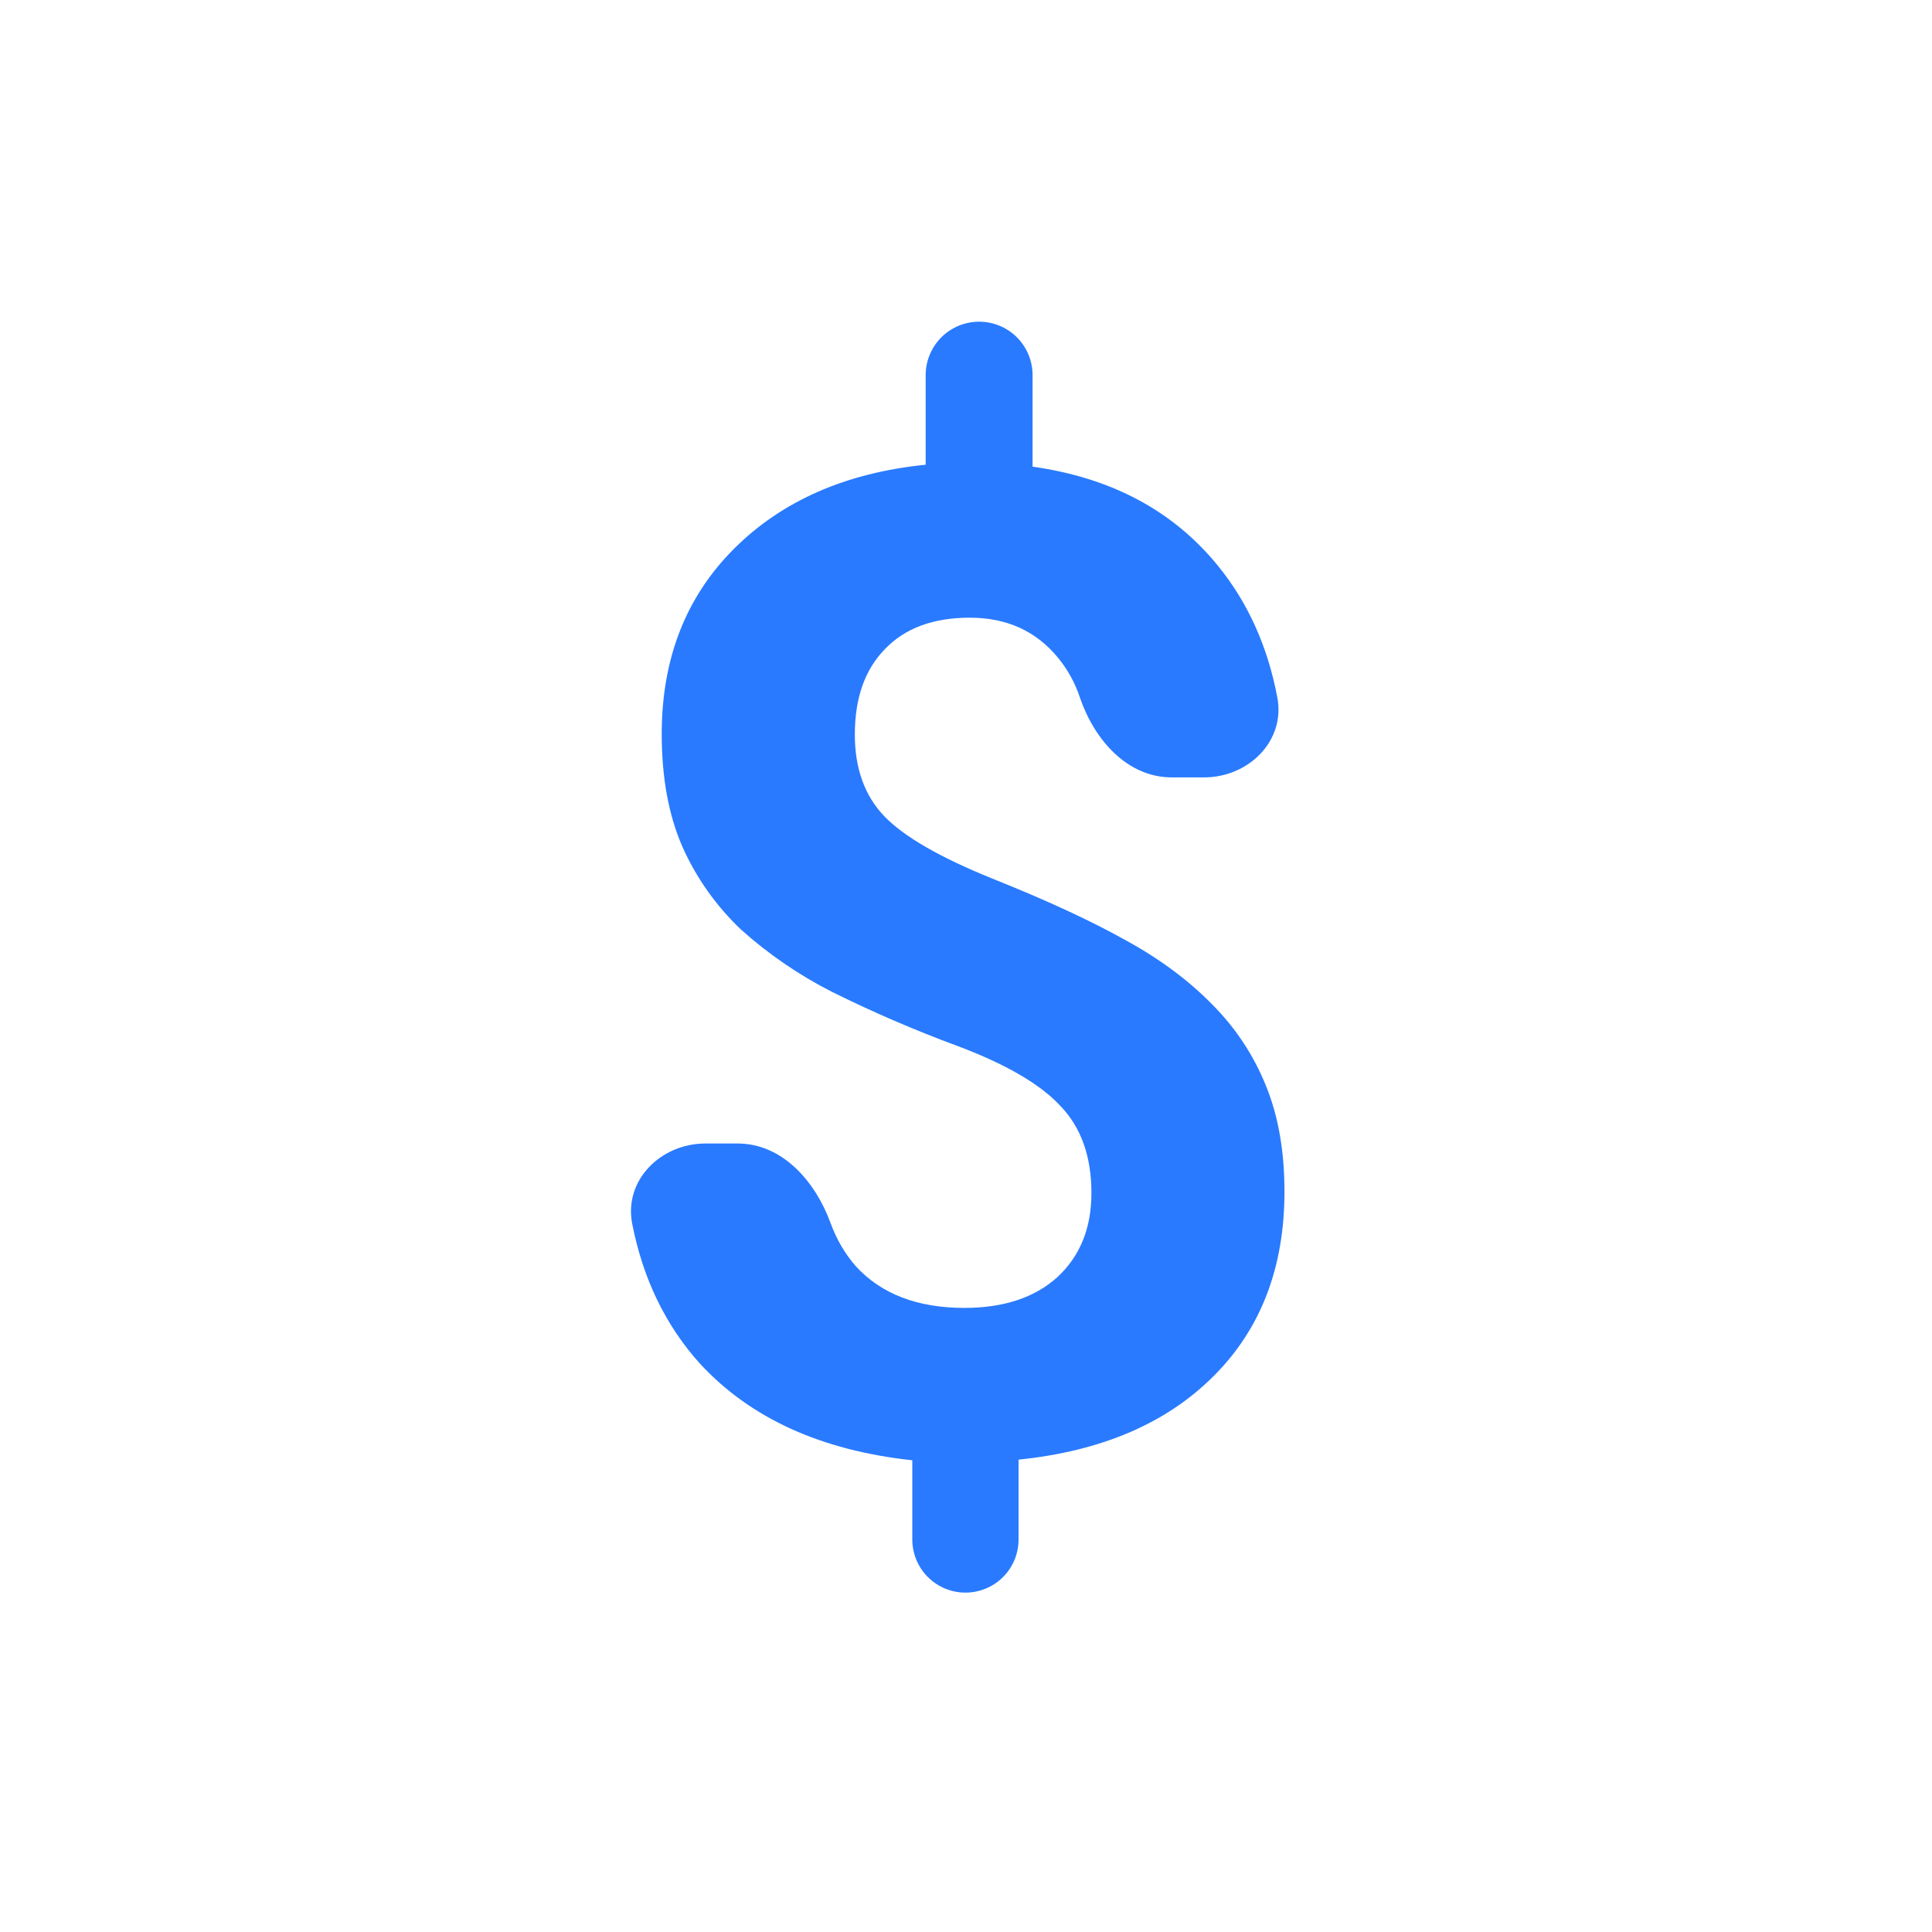 <svg width="63" height="63" viewBox="0 0 63 63" fill="none" xmlns="http://www.w3.org/2000/svg">
<g id="money">
<path id="Vector" d="M35.59 38.903C35.59 37.714 35.254 36.769 34.587 36.073C33.931 35.359 32.815 34.708 31.233 34.112C29.836 33.597 28.468 33.007 27.135 32.346C26.063 31.802 25.067 31.121 24.171 30.319C23.361 29.553 22.71 28.636 22.255 27.618C21.803 26.586 21.578 25.36 21.578 23.935C21.578 21.481 22.363 19.467 23.932 17.898C25.5 16.33 27.584 15.417 30.185 15.154V12.233C30.185 11.771 30.369 11.327 30.696 11C31.023 10.673 31.466 10.49 31.928 10.49C32.39 10.49 32.834 10.673 33.161 11C33.487 11.327 33.671 11.771 33.671 12.233V15.217C36.244 15.58 38.254 16.656 39.709 18.441C40.685 19.635 41.334 21.066 41.651 22.738C41.924 24.163 40.711 25.35 39.262 25.35H38.212C36.763 25.35 35.692 24.132 35.22 22.762C35.064 22.283 34.82 21.838 34.501 21.449C33.787 20.578 32.828 20.142 31.624 20.142C30.432 20.142 29.511 20.483 28.857 21.166C28.201 21.835 27.875 22.764 27.875 23.953C27.875 25.058 28.195 25.946 28.833 26.613C29.474 27.282 30.658 27.964 32.385 28.66C34.13 29.358 35.561 30.02 36.679 30.645C37.798 31.253 38.74 31.952 39.512 32.737C40.281 33.506 40.869 34.39 41.276 35.393C41.683 36.383 41.885 37.538 41.885 38.858C41.885 41.328 41.116 43.334 39.575 44.872C38.036 46.413 35.916 47.321 33.214 47.597V50.201C33.214 50.66 33.032 51.101 32.707 51.426C32.382 51.751 31.941 51.933 31.482 51.933C31.022 51.933 30.582 51.751 30.257 51.426C29.932 51.101 29.749 50.66 29.749 50.201V47.618C26.773 47.297 24.463 46.245 22.819 44.46C21.701 43.218 20.966 41.698 20.614 39.9C20.341 38.477 21.554 37.288 23.003 37.288H24.053C25.502 37.288 26.578 38.509 27.08 39.871C27.277 40.412 27.552 40.882 27.896 41.278C28.726 42.192 29.91 42.649 31.448 42.649C32.726 42.649 33.737 42.315 34.477 41.648C35.217 40.966 35.59 40.05 35.59 38.903Z" fill="#297AFF"/>
</g>
</svg>
